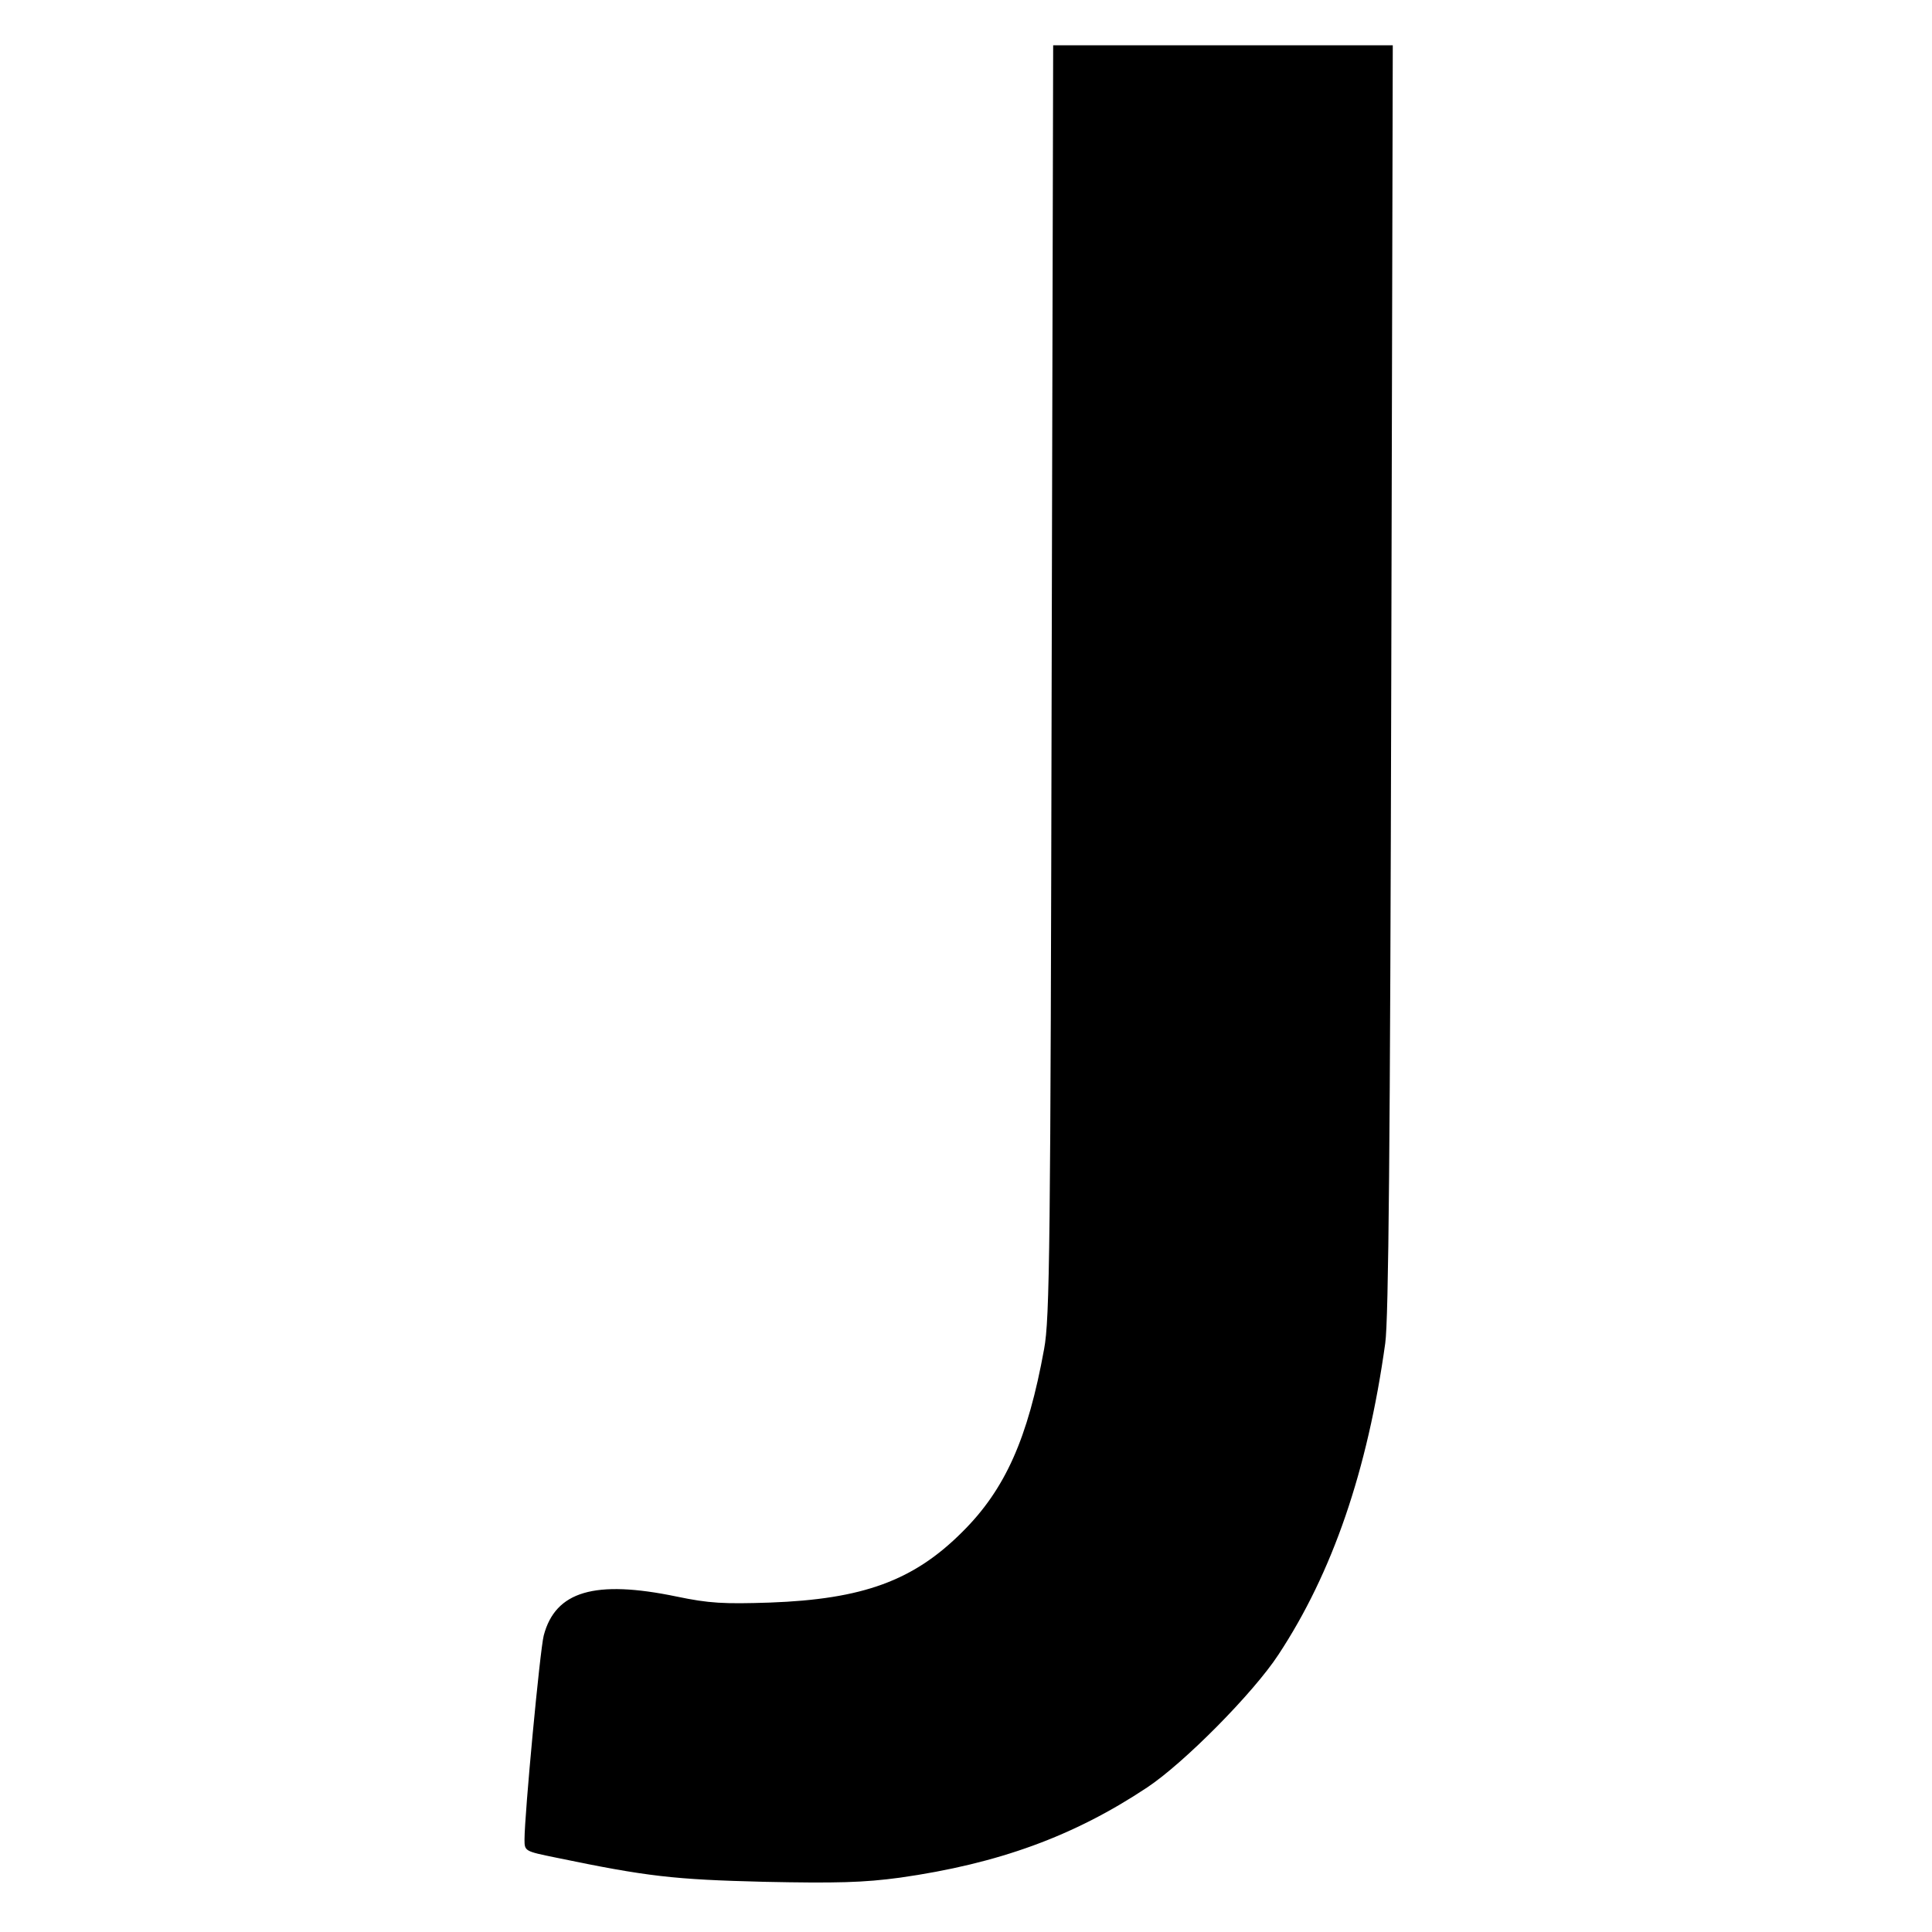 <?xml version="1.0" standalone="no"?>
<!DOCTYPE svg PUBLIC "-//W3C//DTD SVG 20010904//EN"
 "http://www.w3.org/TR/2001/REC-SVG-20010904/DTD/svg10.dtd">
<svg version="1.0" xmlns="http://www.w3.org/2000/svg"
 width="512pt" height="512pt" viewBox="0 0 512 512"
 preserveAspectRatio="xMidYMid meet">
<g transform="translate(0,512) scale(0.1,-0.1)"
fill="#000000" stroke="none">
<path d="M2787 3318 c-3 -1504 -5 -1693 -20 -1773 -43 -237 -103 -372 -217
-485 -129 -129 -263 -178 -510 -187 -122 -4 -161 -2 -247 16 -217 45 -321 14
-352 -103 -10 -38 -51 -475 -51 -541 0 -31 1 -31 84 -48 241 -50 311 -58 551
-64 192 -4 264 -2 360 11 261 37 461 110 655 239 98 65 282 251 348 352 143
217 236 487 283 825 9 63 13 527 16 1763 l4 1677 -450 0 -450 0 -4 -1682z"/>
</g>
</svg>
